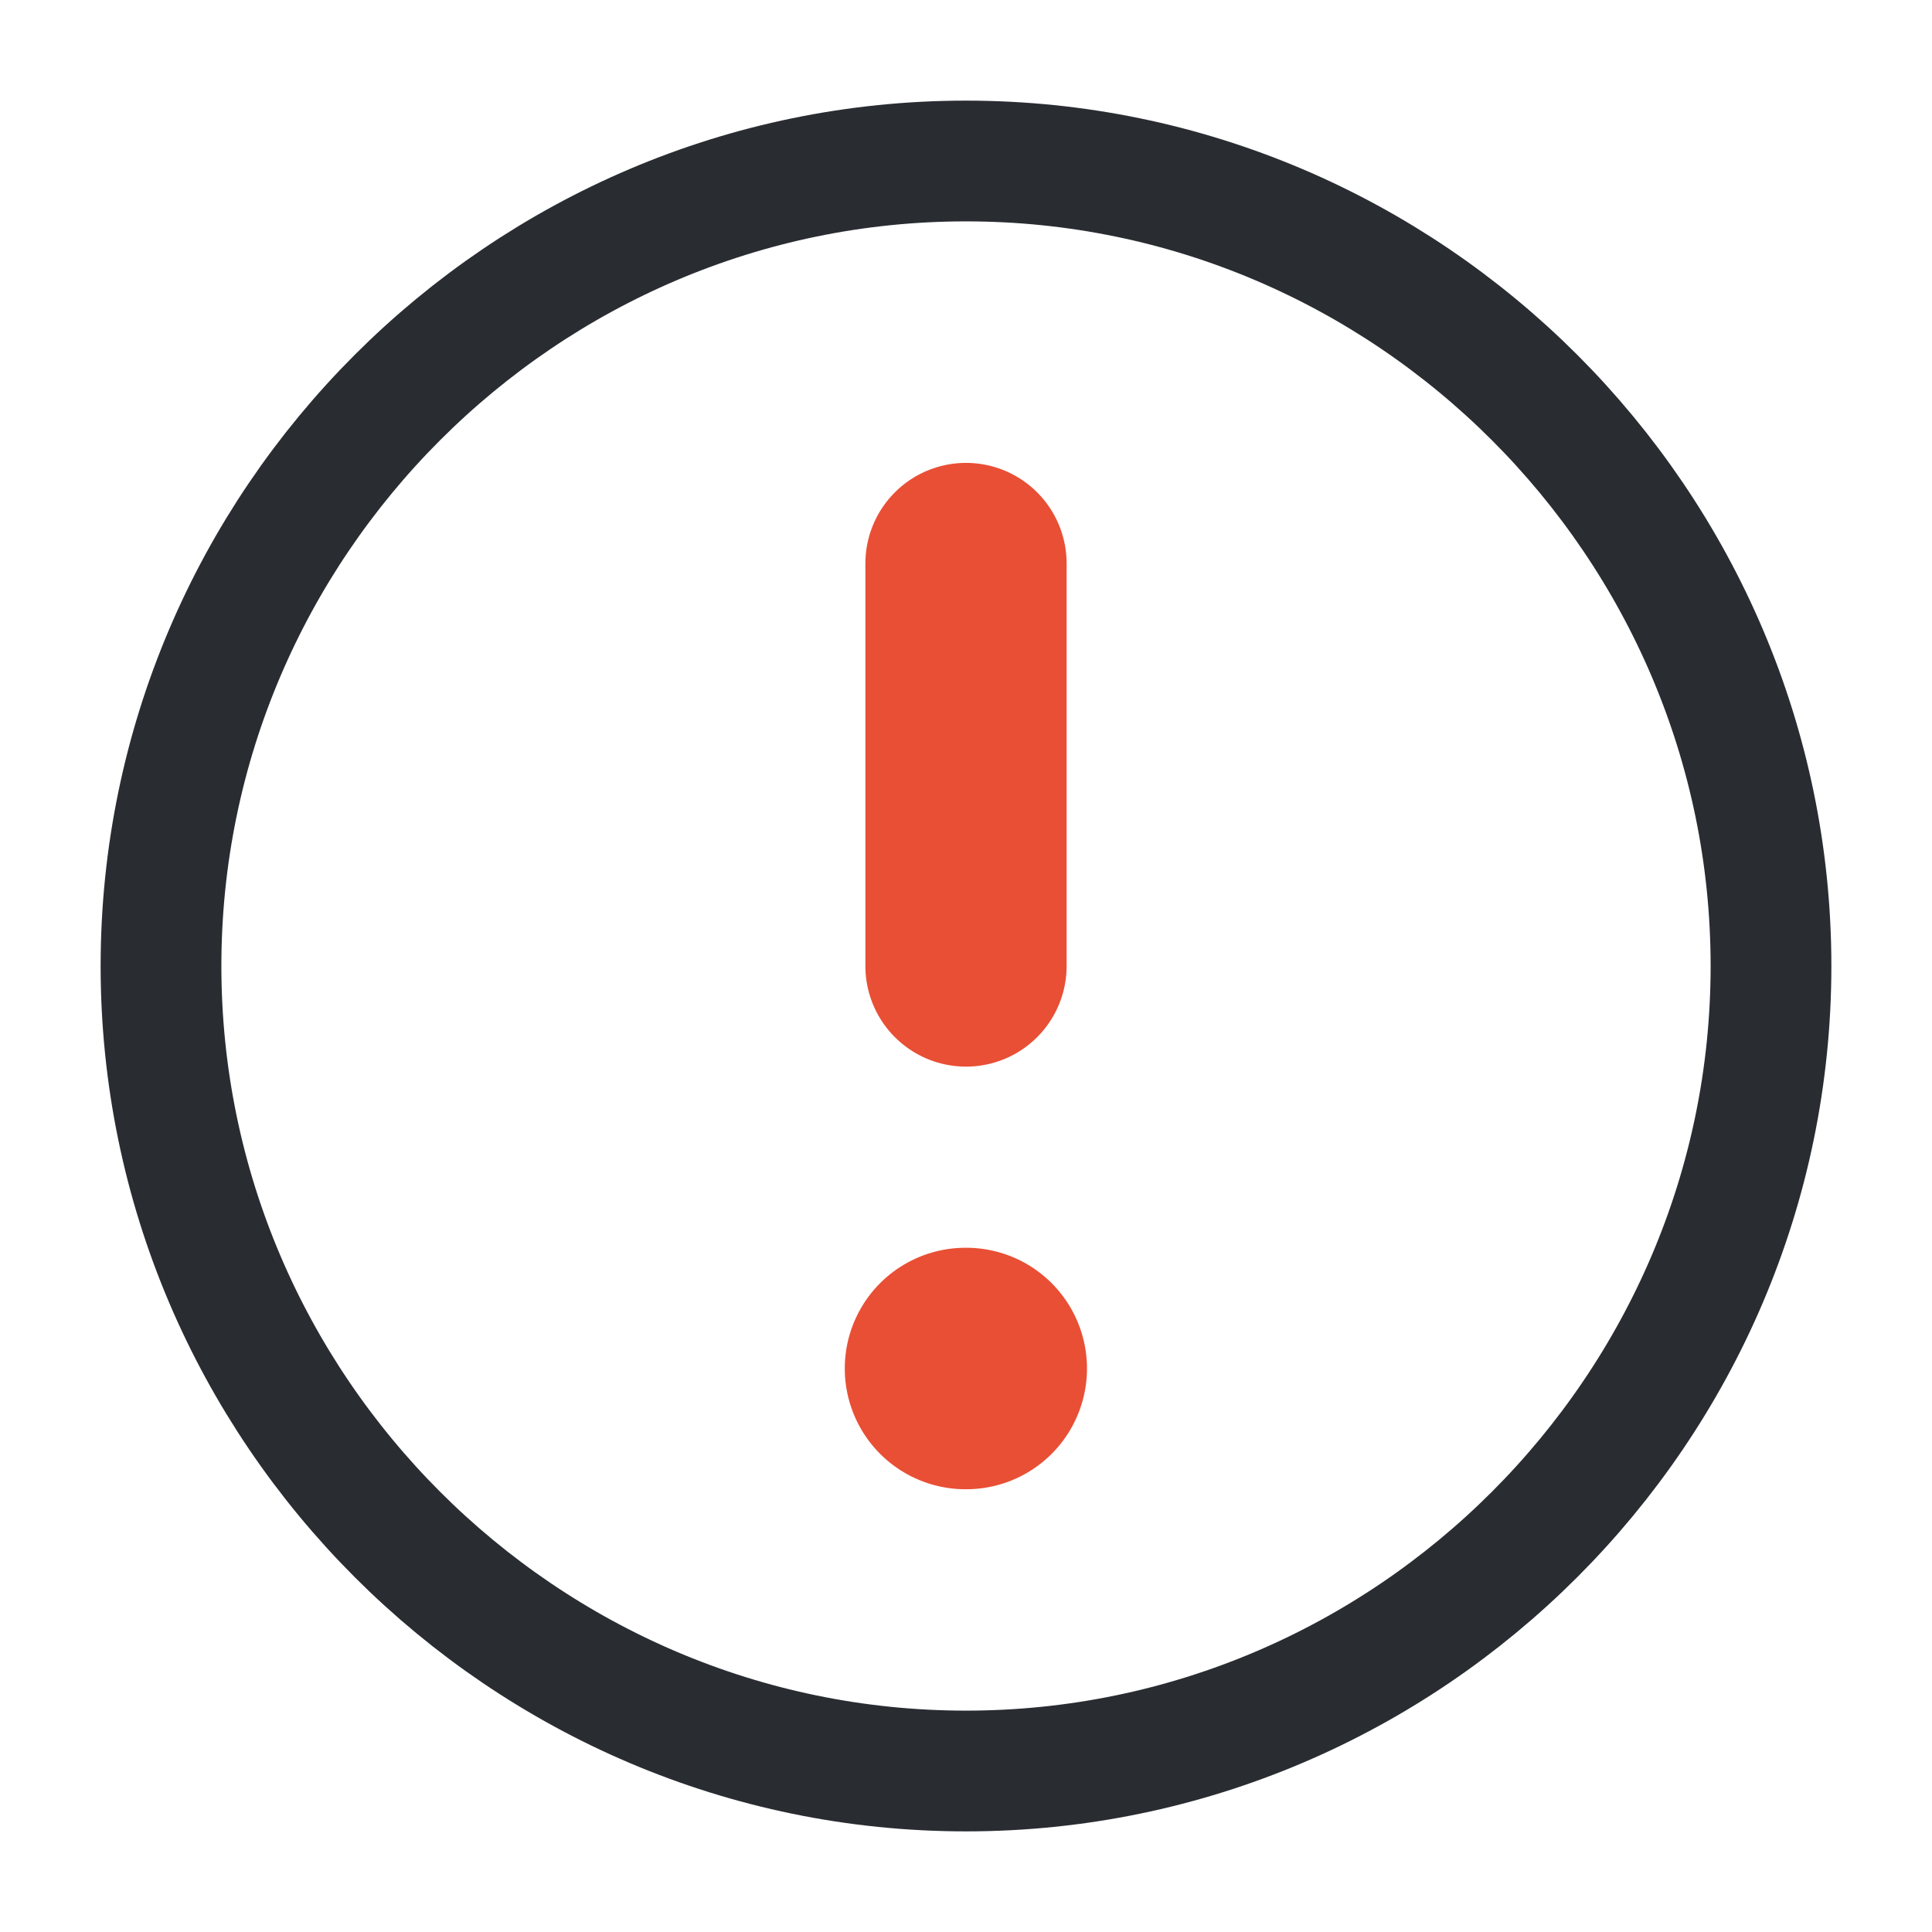 <?xml version="1.0" encoding="UTF-8"?>
<svg width="24px" height="24px" viewBox="0 0 24 24" version="1.1" xmlns="http://www.w3.org/2000/svg" xmlns:xlink="http://www.w3.org/1999/xlink">
    <title>info-circle</title>
    <g id="Page-1" stroke="none" stroke-width="1" fill="none" fill-rule="evenodd">
        <g id="info-circle">
            <path d="M22,12 C22,6.5 17.5,2 12,2 C6.5,2 2,6.5 2,12 C2,17.5 6.5,22 12,22 C17.5,22 22,17.5 22,12 Z" id="Vector" stroke="#292D32" stroke-width="1.5" stroke-linecap="round" stroke-linejoin="round" stroke-dasharray="0,0"></path>
            <line x1="12" y1="7" x2="12" y2="12" id="Vector" stroke="#E94F35" stroke-width="2.5" stroke-linecap="round" stroke-linejoin="round" stroke-dasharray="0,0"></line>
            <line x1="11.994" y1="17" x2="12.003" y2="17" id="Vector" stroke="#E94F35" stroke-width="3" stroke-linecap="round" stroke-linejoin="round" stroke-dasharray="0,0"></line>
            <polygon id="Vector" opacity="0" points="24 0 24 24 0 24 0 0"></polygon>
        </g>
    </g>
</svg>